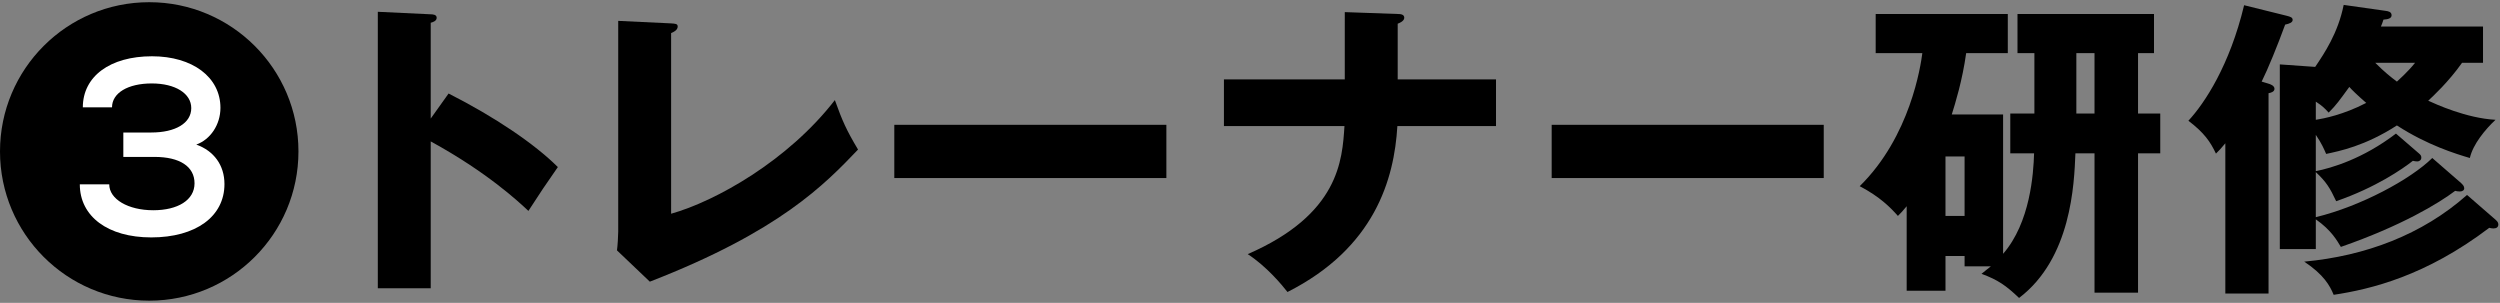 <?xml version="1.0" encoding="UTF-8"?>
<svg xmlns="http://www.w3.org/2000/svg" viewBox="0 0 454 55">
  <rect x="0" y="0" width="454" height="55" fill="#808080" stroke="none"/>
  <path d="m0 0h454v55h-454z" fill="none"></path>
  <path d="m81.461 16.982c8.413 4.263 15.634 9.154 19.843 13.36-2.56 3.696-2.844 4.094-5.346 7.96-1.876-1.763-7.561-7.05-17.739-12.622v26.666h-9.608v-50.204l9.608.455c.4 0 1.081.057 1.081.626s-.625.796-1.081.91v17.398l3.243-4.548z"></path>
  <path d="m121.875 4.246c.74.057 1.195.057 1.195.568 0 .683-.795 1.024-1.195 1.195v32.805c8.075-2.275 21.21-9.609 29.737-20.639 1.365 3.809 2.103 5.458 4.207 8.983-6.026 6.311-14.214 14.839-37.809 23.993l-5.969-5.685c.114-.796.227-2.615.227-3.412v-38.263l9.608.455z"></path>
  <path d="m211.814 22.667v9.666h-49.407v-9.666z"></path>
  <path d="m244.212 2.2 9.61.341c.511 0 1.193.057 1.193.683s-.911.966-1.193 1.08v10.12h17.853v8.471h-17.912c-.568 9.609-4.093 22.117-19.956 30.133-1.022-1.307-3.752-4.605-7.219-6.879 16.6-7.221 17.169-17.057 17.567-23.254h-21.889v-8.471h21.946z"></path>
  <path d="m331.191 22.667v9.666h-49.407v-9.666z"></path>
  <path d="m363.762 20.791v25.301c4.945-5.685 5.515-14.555 5.628-18.251h-4.322v-7.221h4.379v-10.973h-3.071v-7.107h24.79v7.107h-2.898v10.973h4.034v7.221h-4.034v25.301h-7.904v-25.301h-3.468c-.227 5.628-.738 19.047-10.233 26.267-2.389-2.275-3.866-3.298-6.823-4.378.795-.626 1.022-.853 1.704-1.365h-4.775v-1.876h-3.468v6.311h-7.05v-15.351c-.795.966-.966 1.138-1.592 1.763-1.308-1.478-3.239-3.468-6.937-5.401 9.212-9.04 11.089-21.946 11.373-24.163h-8.472v-7.108h23.993v7.107h-7.561c-.682 4.946-1.99 9.154-2.614 11.143h9.324zm-10.462 7.618v10.803h3.468v-10.803zm27.063-18.762h-3.298v10.973h3.298z"></path>
  <path d="m411.853 15.162c.454.114 1.193.398 1.193.966s-.738.739-1.079.796v36.387h-7.847v-27.291c-.736.91-1.136 1.307-1.704 1.876-1.024-2.161-2.103-3.752-5.004-5.97 2.955-3.183 7.505-10.063 10.119-20.98l7.791 1.933c.625.17 1.022.285 1.022.739s-.568.683-1.363.853c-1.365 3.752-3.128 8.074-4.265 10.347l1.138.342zm8.697 15.919c2.844-.568 8.531-2.217 14.555-6.822l4.152 3.582c.341.284.454.454.454.796 0 .454-.398.682-.738.682-.284 0-.511-.057-.797-.114-1.876 1.479-6.71 4.832-13.928 7.334-1.138-2.444-1.819-3.525-3.697-5.288v8.187c8.188-1.99 17.228-6.879 21.151-10.745l5.231 4.548c.343.341.57.568.57.966 0 .341-.341.568-.797.568-.284 0-.625-.057-.852-.114-3.014 2.275-9.78 6.368-20.753 10.177-.682-1.137-1.763-3.07-4.549-5.003v5.401h-6.537v-33.542l6.424.454c1.649-2.444 4.152-6.14 5.174-11.257l7.618 1.08c.456.057 1.081.17 1.081.796 0 .569-.625.739-1.477.796-.114.341-.286.91-.456 1.25h18.536v6.596h-3.811c-2.444 3.467-5.343 6.14-6.14 6.879 1.365.626 6.937 3.184 12.222 3.468-1.876 1.763-4.093 4.435-4.661 6.937-2.503-.739-7.732-2.331-13.247-5.913-5.801 3.752-10.462 4.662-12.849 5.174-.398-.91-.797-1.876-1.878-3.468v6.595zm32.635 8.813c.229.227.513.454.513.853 0 .511-.341.739-.909.739-.172 0-.57-.057-.74-.114-11.543 8.755-21.492 11.143-28.256 12.167-.683-1.649-1.763-3.639-5.346-6.027 11.089-1.023 21.437-4.889 29.566-12.11zm-32.635-18.137c1.422-.227 5.006-.91 9.156-3.07-1.706-1.479-2.614-2.388-3.071-2.9-1.876 2.559-2.331 3.241-3.752 4.663-.57-.626-1.079-1.195-2.332-1.991v3.298zm10.803-10.347c1.763 1.763 2.73 2.501 3.925 3.411.17-.17 1.876-1.648 3.298-3.411z"></path>
  <circle cx="27.1" cy="27.5" r="27.1"></circle>
  <path d="m14.495 33.474h5.343c0 2.696 3.427 4.706 7.996 4.706 4.432 0 7.493-1.828 7.493-4.889s-2.697-4.796-7.264-4.796h-5.666v-4.432h5.07c4.387 0 7.266-1.69 7.266-4.432 0-2.65-2.879-4.477-7.174-4.477-4.34 0-7.217 1.736-7.217 4.34h-5.301c0-5.619 4.933-9.274 12.563-9.274 7.356 0 12.428 3.792 12.428 9.366 0 3.061-1.829 5.756-4.387 6.669 3.198 1.143 5.117 3.746 5.117 7.173 0 5.894-5.207 9.686-13.296 9.686-7.857 0-12.973-3.792-12.973-9.64z" fill="#fff"></path>
</svg>
